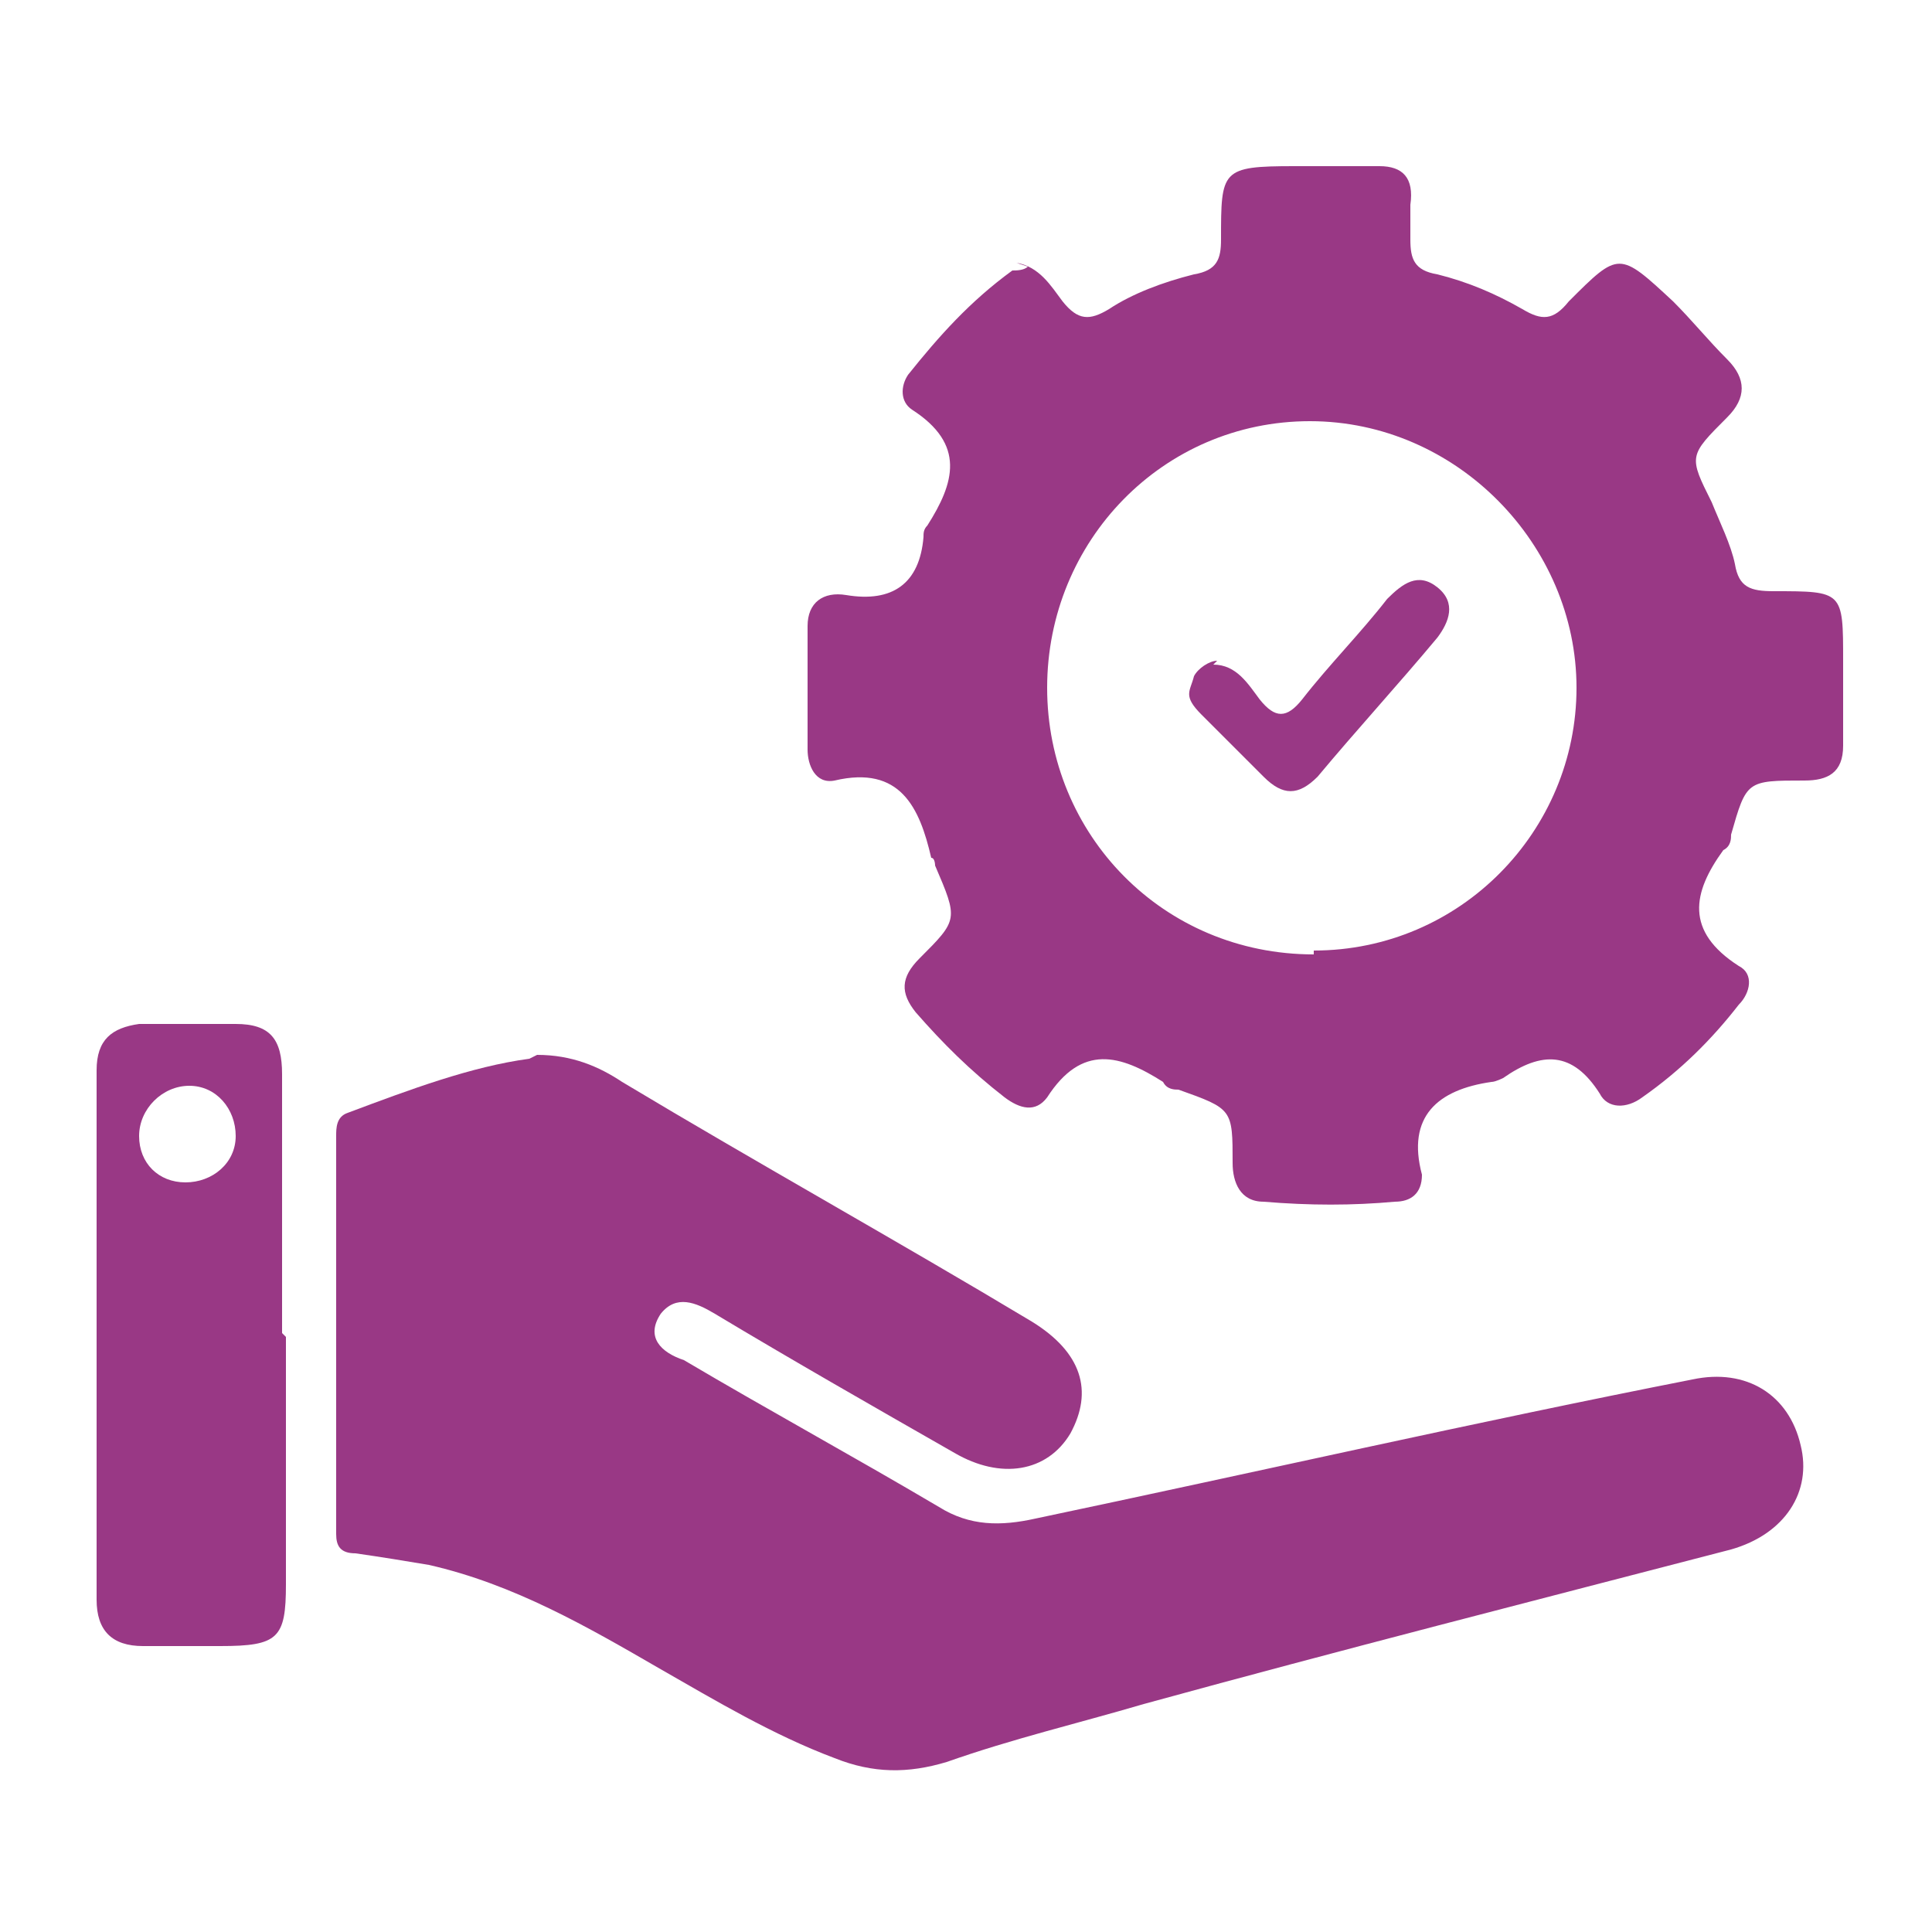 <?xml version="1.0" encoding="UTF-8"?>
<svg xmlns="http://www.w3.org/2000/svg" version="1.1" viewBox="0 0 50 50">
  <defs>
    <style>
      .cls-1 {
        fill: none;
      }

      .cls-2 {
        fill: #993885;
      }
    </style>
  </defs>
  <!-- Generator: Adobe Illustrator 28.7.4, SVG Export Plug-In . SVG Version: 1.2.0 Build 166)  -->
  <g>
    <g id="Layer_1">
      <rect class="cls-1" width="50" height="50"/>
      <g>
        <path class="cls-2" d="M26.3,6.8c.6.1.9.6,1.2,1,.4.5.7.5,1.2.2.6-.4,1.4-.7,2.2-.9.6-.1.7-.4.7-.9,0-1.8,0-1.9,1.9-1.9.7,0,1.4,0,2.2,0,.6,0,.9.3.8,1,0,.3,0,.6,0,.9,0,.5.1.8.7.9.8.2,1.5.5,2.2.9.5.3.8.3,1.2-.2,1.3-1.3,1.3-1.3,2.7,0,.5.5.9,1,1.4,1.5.5.5.5,1,0,1.5-1,1-1,1-.4,2.2.2.5.5,1.1.6,1.6.1.6.4.7,1,.7,1.8,0,1.8,0,1.8,1.8,0,.7,0,1.4,0,2.2,0,.7-.4.9-1,.9-1.5,0-1.5,0-1.9,1.4,0,.1,0,.3-.2.4-.8,1.1-1,2.1.4,3,.4.2.3.7,0,1-.7.9-1.5,1.7-2.5,2.4-.4.3-.9.3-1.1-.1-.7-1.1-1.5-1.1-2.5-.4,0,0-.2.1-.3.1-1.4.2-2.2.9-1.8,2.4,0,.5-.3.7-.7.7-1.1.1-2.2.1-3.4,0-.6,0-.8-.5-.8-1,0-1.4,0-1.4-1.4-1.9-.1,0-.3,0-.4-.2-1.1-.7-2.1-1-3,.4-.3.4-.7.3-1.1,0-.9-.7-1.6-1.4-2.3-2.2-.4-.5-.4-.9.1-1.4,1-1,1-1,.4-2.4,0,0,0-.2-.1-.2-.3-1.3-.8-2.4-2.5-2-.5.1-.7-.4-.7-.8,0-1.1,0-2.1,0-3.2,0-.6.4-.9,1-.8,1.2.2,1.9-.3,2-1.5,0-.1,0-.2.1-.3.7-1.1,1-2.1-.4-3-.3-.2-.3-.6-.1-.9.8-1,1.6-1.9,2.7-2.7.1,0,.3,0,.4-.1h0ZM34,24.6c3.8,0,6.8-3.1,6.8-6.8s-3.1-6.9-6.9-6.9c-3.8,0-6.8,3.1-6.8,6.9s3,6.9,6.9,6.9h0Z"/>
        <path class="cls-2" d="M13.9,27.3c.9,0,1.6.3,2.2.7,3.5,2.1,7.1,4.1,10.6,6.2,1.3.8,1.6,1.8,1,2.9-.6,1-1.8,1.2-3,.5-2.1-1.2-4.2-2.4-6.2-3.6-.5-.3-1-.5-1.4,0-.4.6,0,1,.6,1.2,2.2,1.3,4.4,2.5,6.6,3.8.8.5,1.6.5,2.5.3,5.7-1.2,11.4-2.5,17-3.6,1.4-.3,2.5.4,2.8,1.7.3,1.2-.4,2.3-1.8,2.7-5,1.3-10.1,2.6-15.2,4-1.7.5-3.4.9-5.1,1.5-1,.3-1.9.3-2.9-.1-1.6-.6-3.1-1.5-4.5-2.3-1.9-1.1-3.8-2.2-6-2.7-.6-.1-1.2-.2-1.9-.3-.4,0-.5-.2-.5-.5v-10.3c0-.2,0-.5.3-.6,1.6-.6,3.2-1.2,4.7-1.4h0Z"/>
        <path class="cls-2" d="M7.4,34.6v6.4c0,1.4-.2,1.6-1.7,1.6h-2c-.8,0-1.2-.4-1.2-1.2v-13.7c0-.8.4-1.1,1.1-1.2.8,0,1.7,0,2.5,0,.9,0,1.2.4,1.2,1.3,0,2.2,0,4.5,0,6.7h0ZM4.9,28.1c-.7,0-1.3.6-1.3,1.3s.5,1.2,1.2,1.2c.7,0,1.3-.5,1.3-1.2,0-.7-.5-1.3-1.2-1.3h0Z"/>
        <path class="cls-2" d="M31.4,17.2c.6,0,.9.5,1.2.9.4.5.7.5,1.1,0,.7-.9,1.5-1.7,2.2-2.6.4-.4.8-.7,1.3-.3.5.4.3.9,0,1.3-1,1.2-2.1,2.4-3.1,3.6-.5.5-.9.5-1.4,0s-1.1-1.1-1.6-1.6-.3-.6-.2-1c.1-.2.4-.4.6-.4h0Z"/>
      </g>
    </g>
  </g>
</svg>